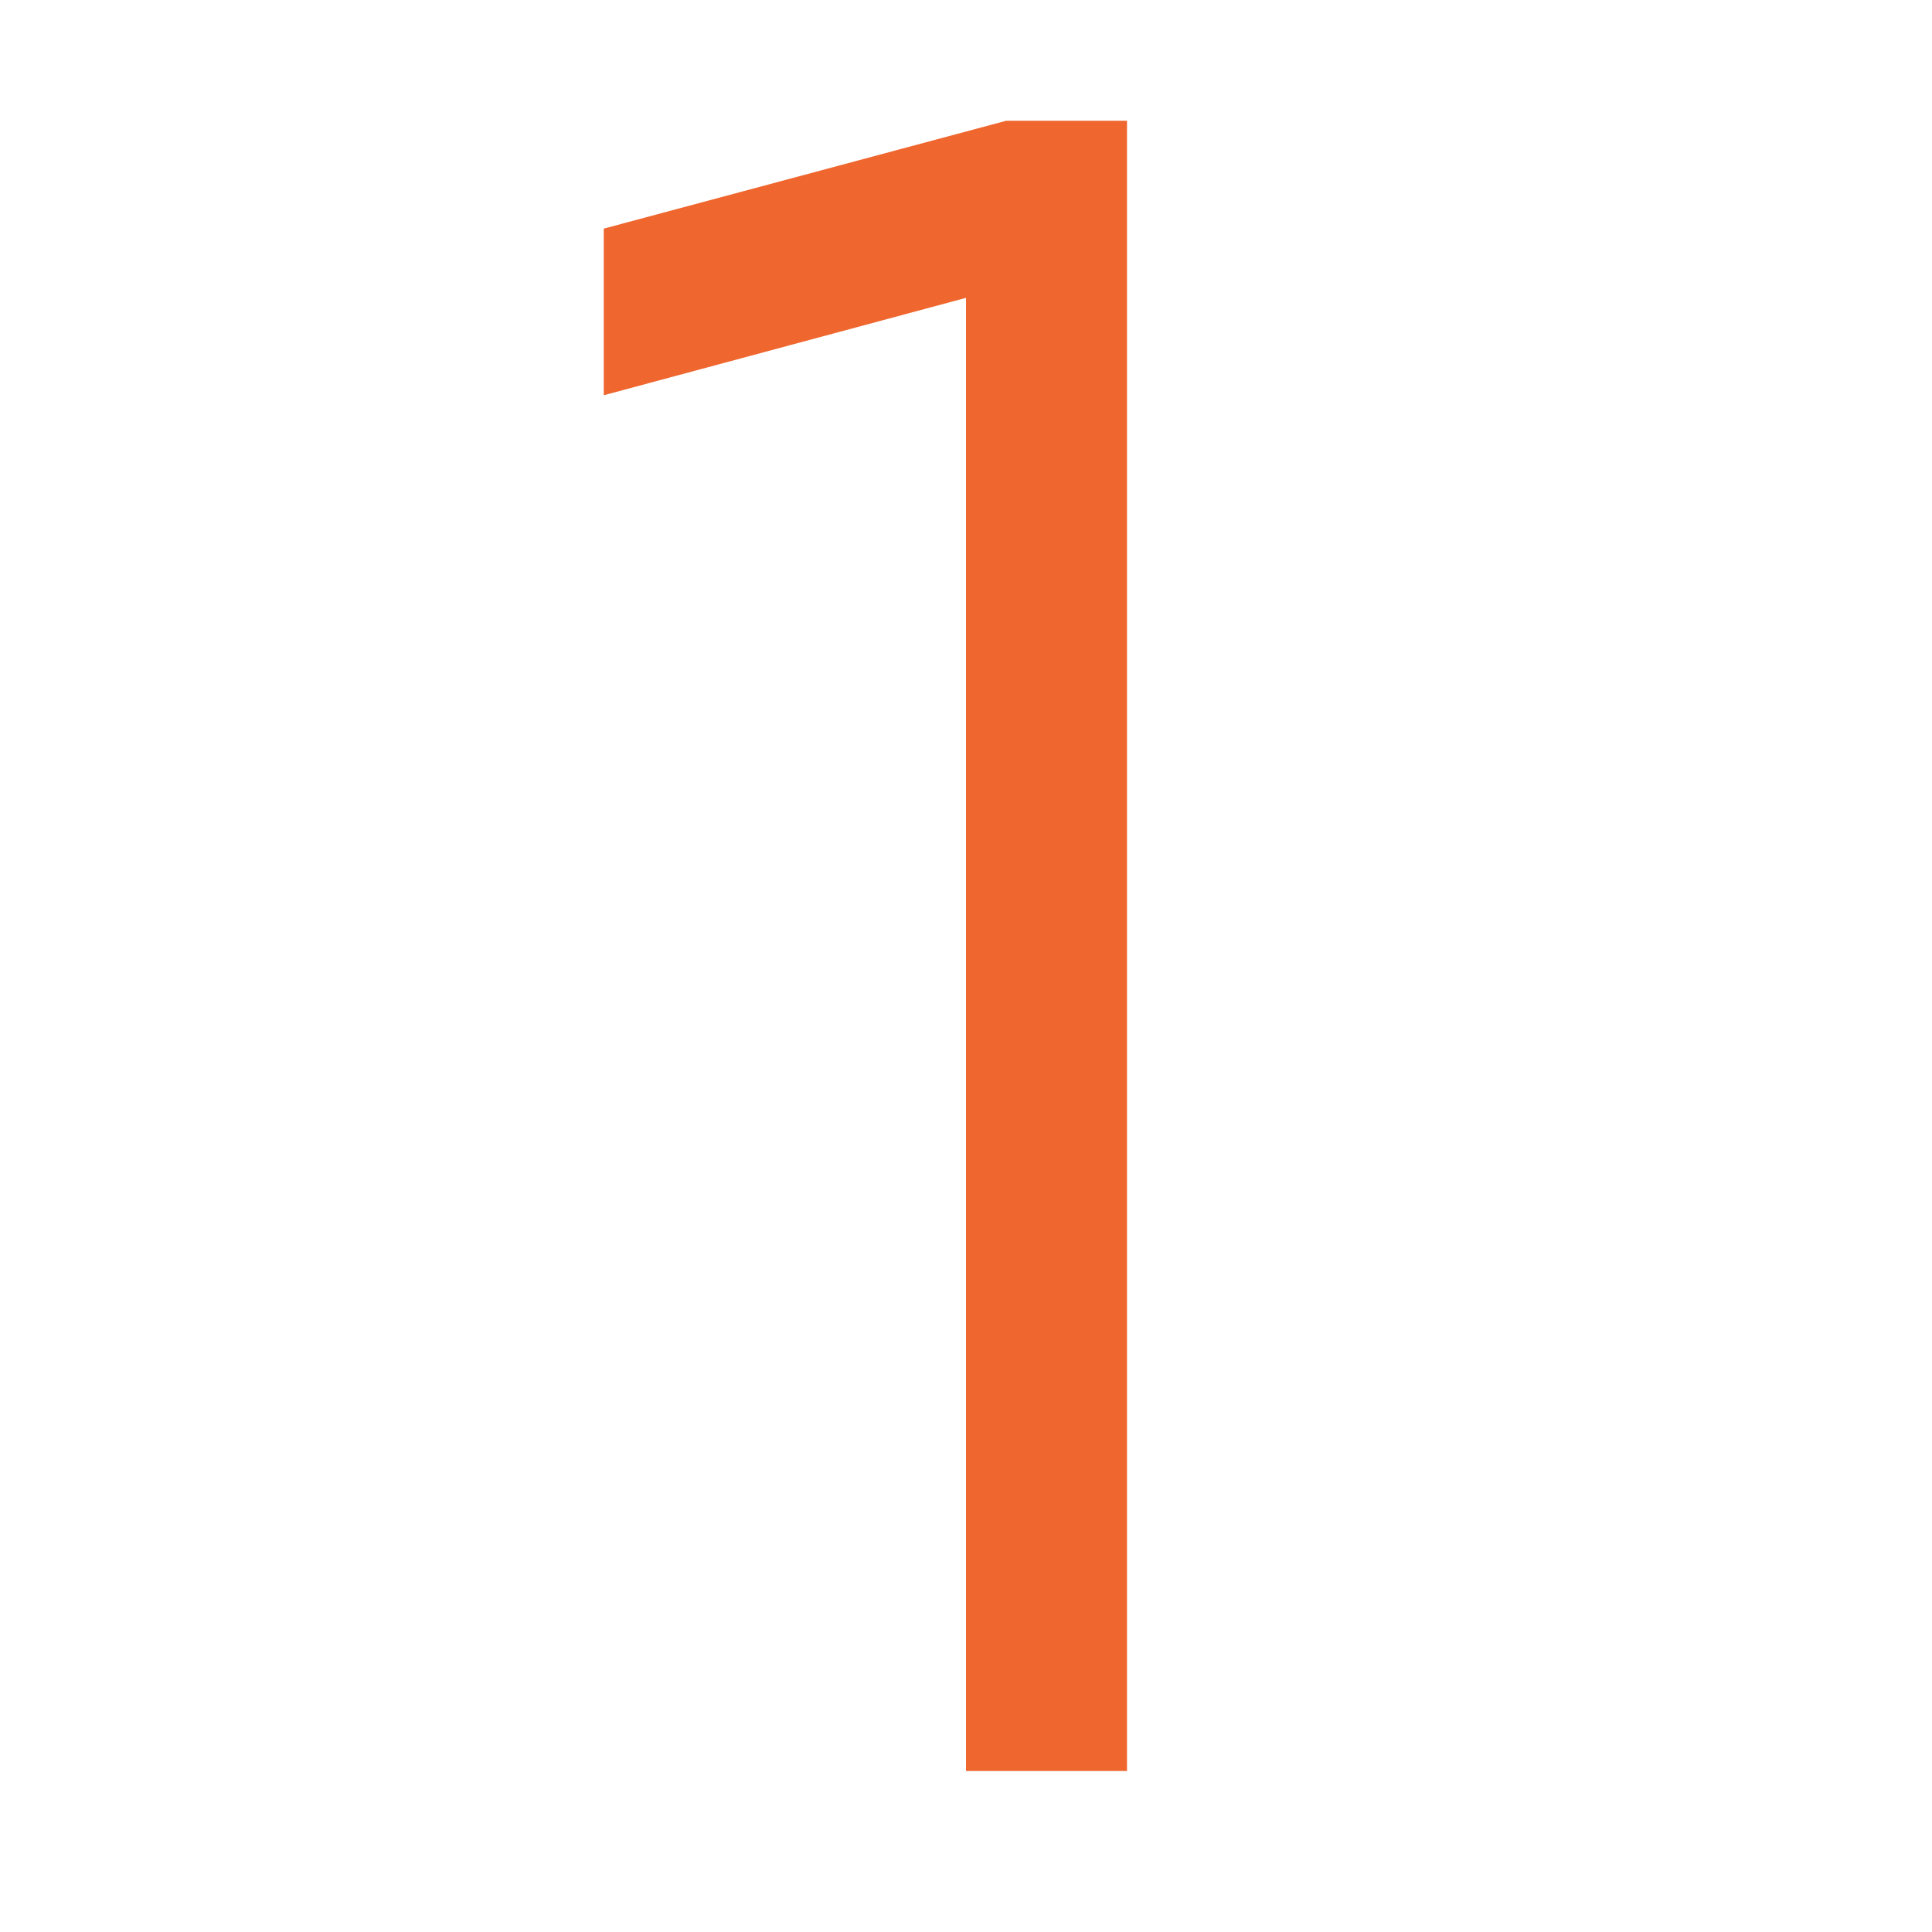 <svg id="Layer_1" data-name="Layer 1" xmlns="http://www.w3.org/2000/svg" viewBox="0 0 24 24"><defs><style>.cls-1{fill:none;}.cls-2{fill:#ef662e;}</style></defs><path class="cls-1" d="M0,0H24V24H0Z"/><path class="cls-2" d="M14,1.5V22H12V3.7L7.5,4.91V2.84l5-1.34Z"/></svg>